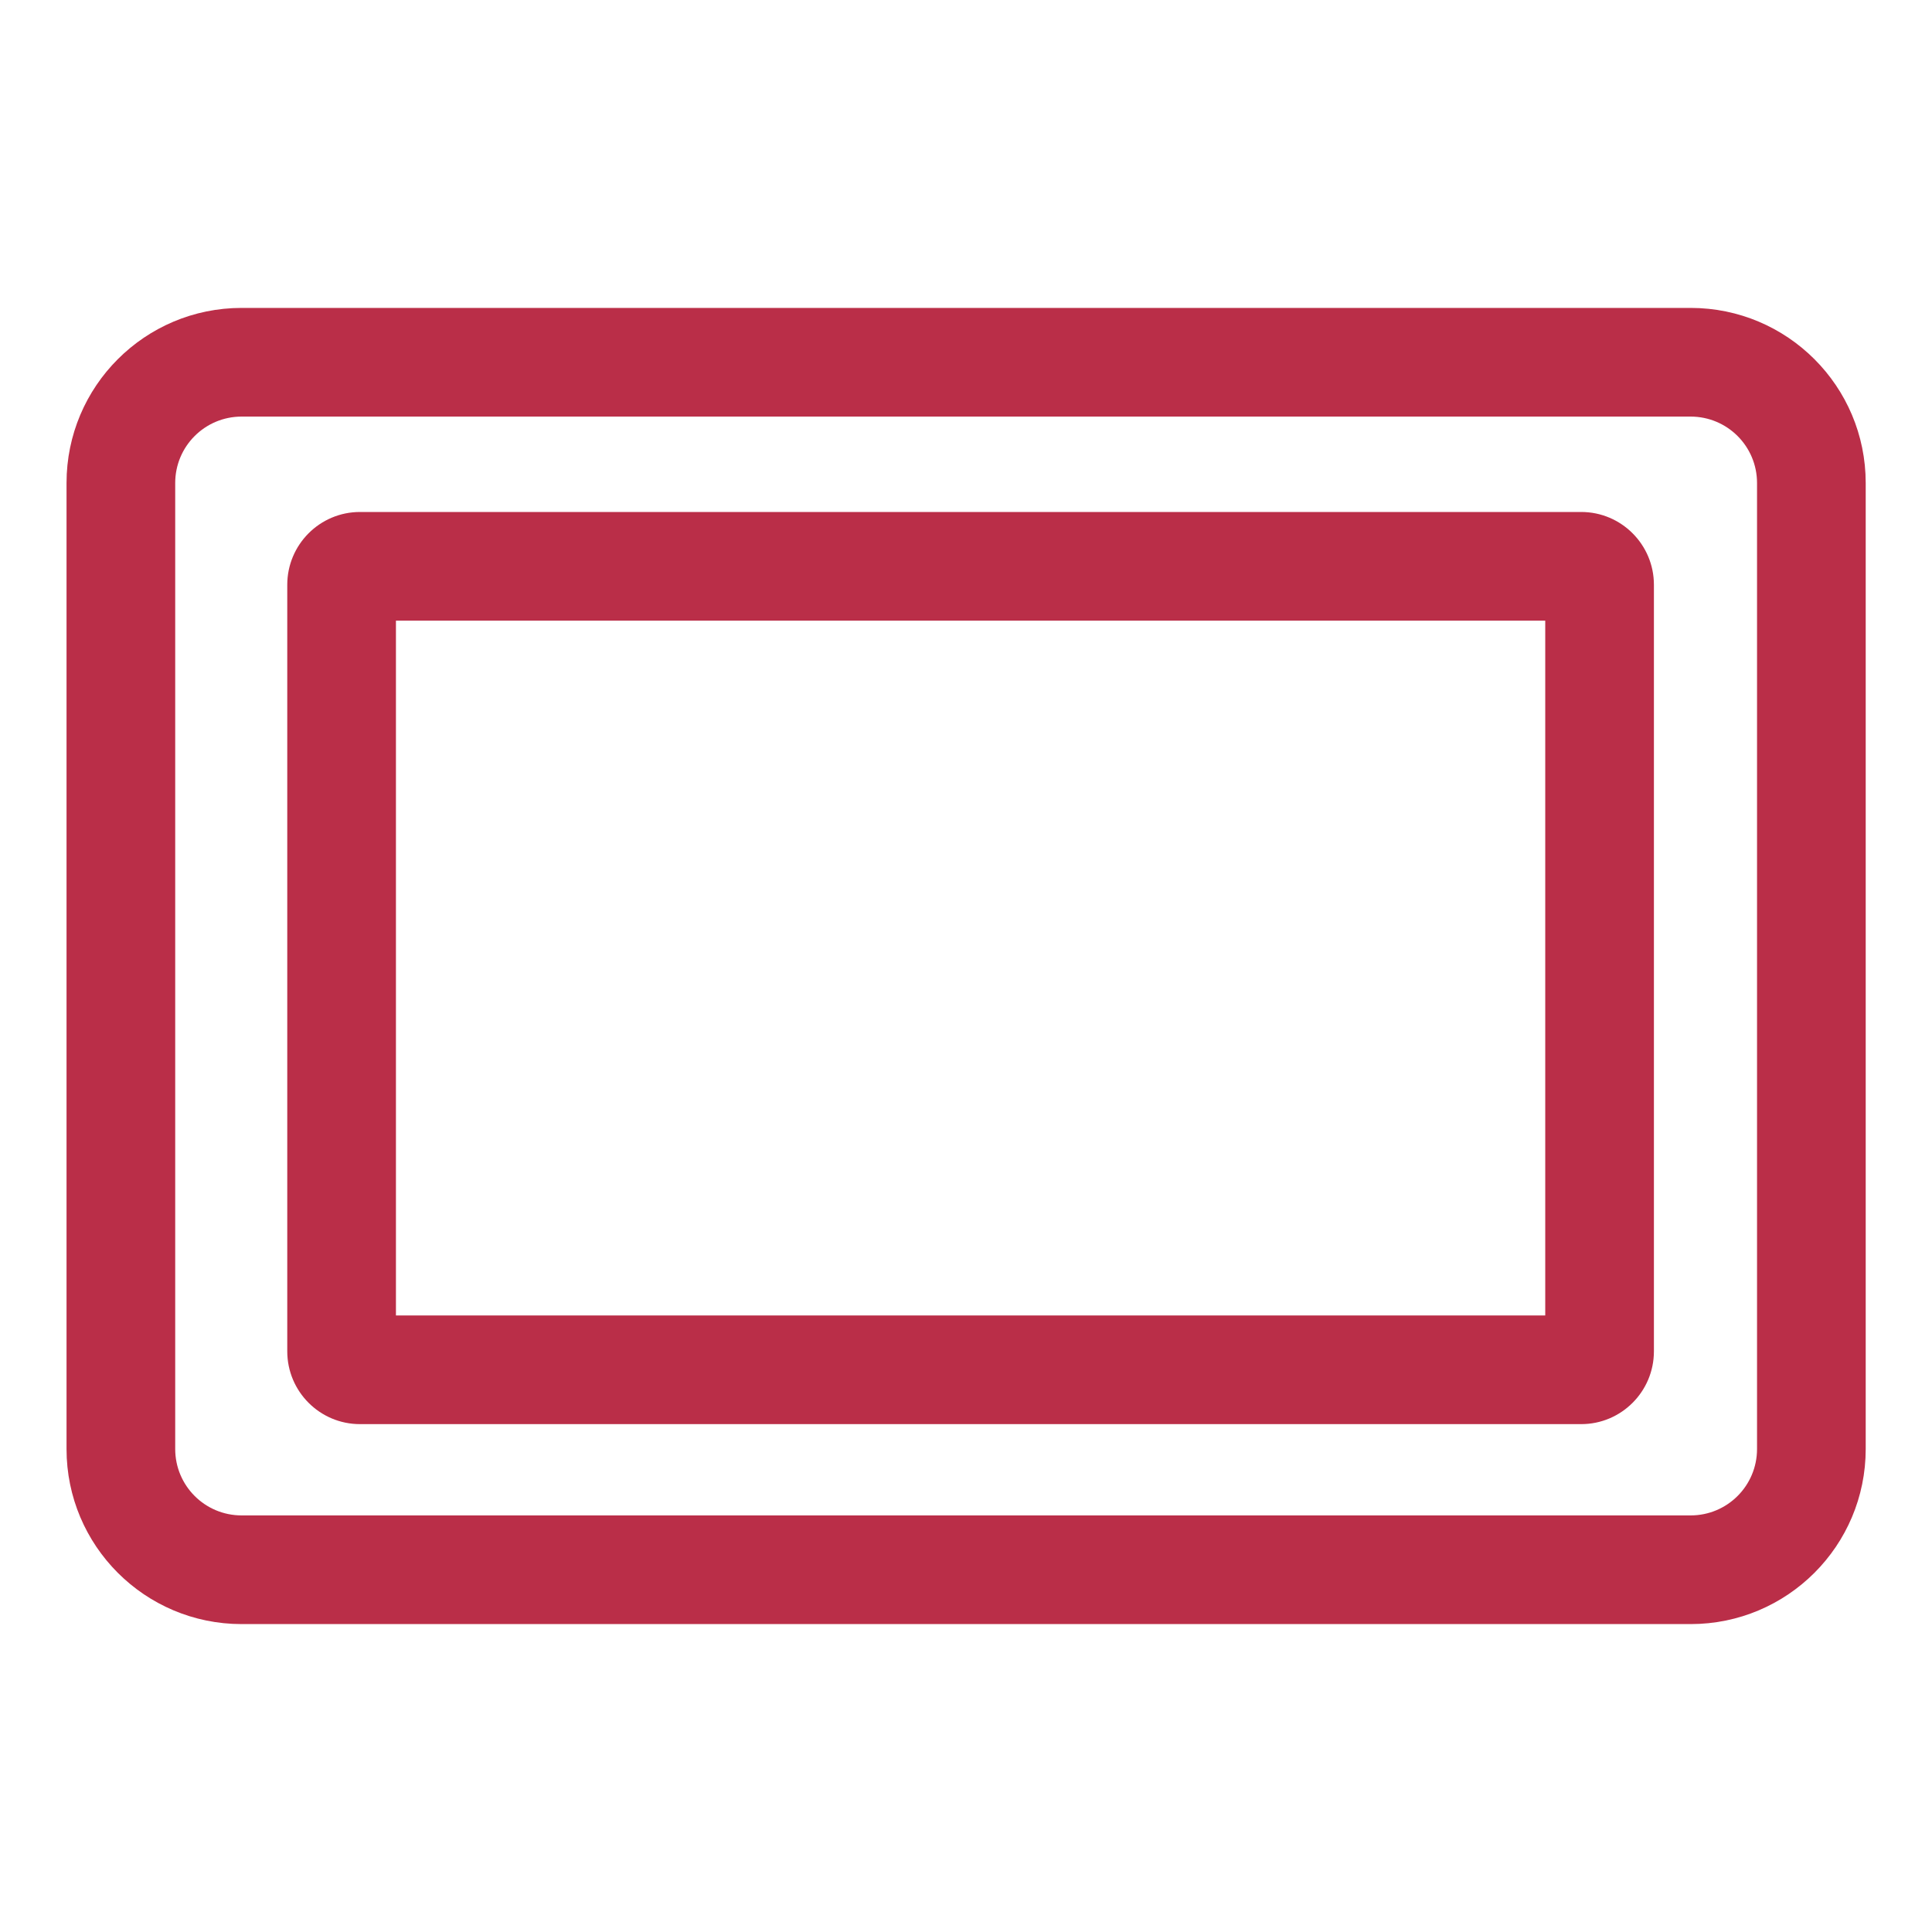 <svg width="16" height="16" viewBox="0 0 16 16" fill="none" xmlns="http://www.w3.org/2000/svg">
<path fill-rule="evenodd" clip-rule="evenodd" d="M2.001 2.55C1.2 2.55 0.551 3.199 0.551 4V12C0.551 12.801 1.2 13.45 2.001 13.45H14.001C14.802 13.45 15.451 12.801 15.451 12V4C15.451 3.199 14.802 2.55 14.001 2.55H2.001ZM1.451 4C1.451 3.696 1.697 3.45 2.001 3.45H14.001C14.305 3.45 14.551 3.696 14.551 4V12C14.551 12.304 14.305 12.55 14.001 12.55H2.001C1.697 12.55 1.451 12.304 1.451 12V4ZM2.981 4.24C2.649 4.24 2.379 4.51 2.379 4.843V11.191C2.379 11.524 2.649 11.794 2.981 11.794H13.095C13.427 11.794 13.697 11.524 13.697 11.191V4.843C13.697 4.51 13.427 4.24 13.095 4.24H2.981ZM3.279 10.894V5.14H12.797V10.894H3.279Z" fill="#BA2E48"/>
</svg>
